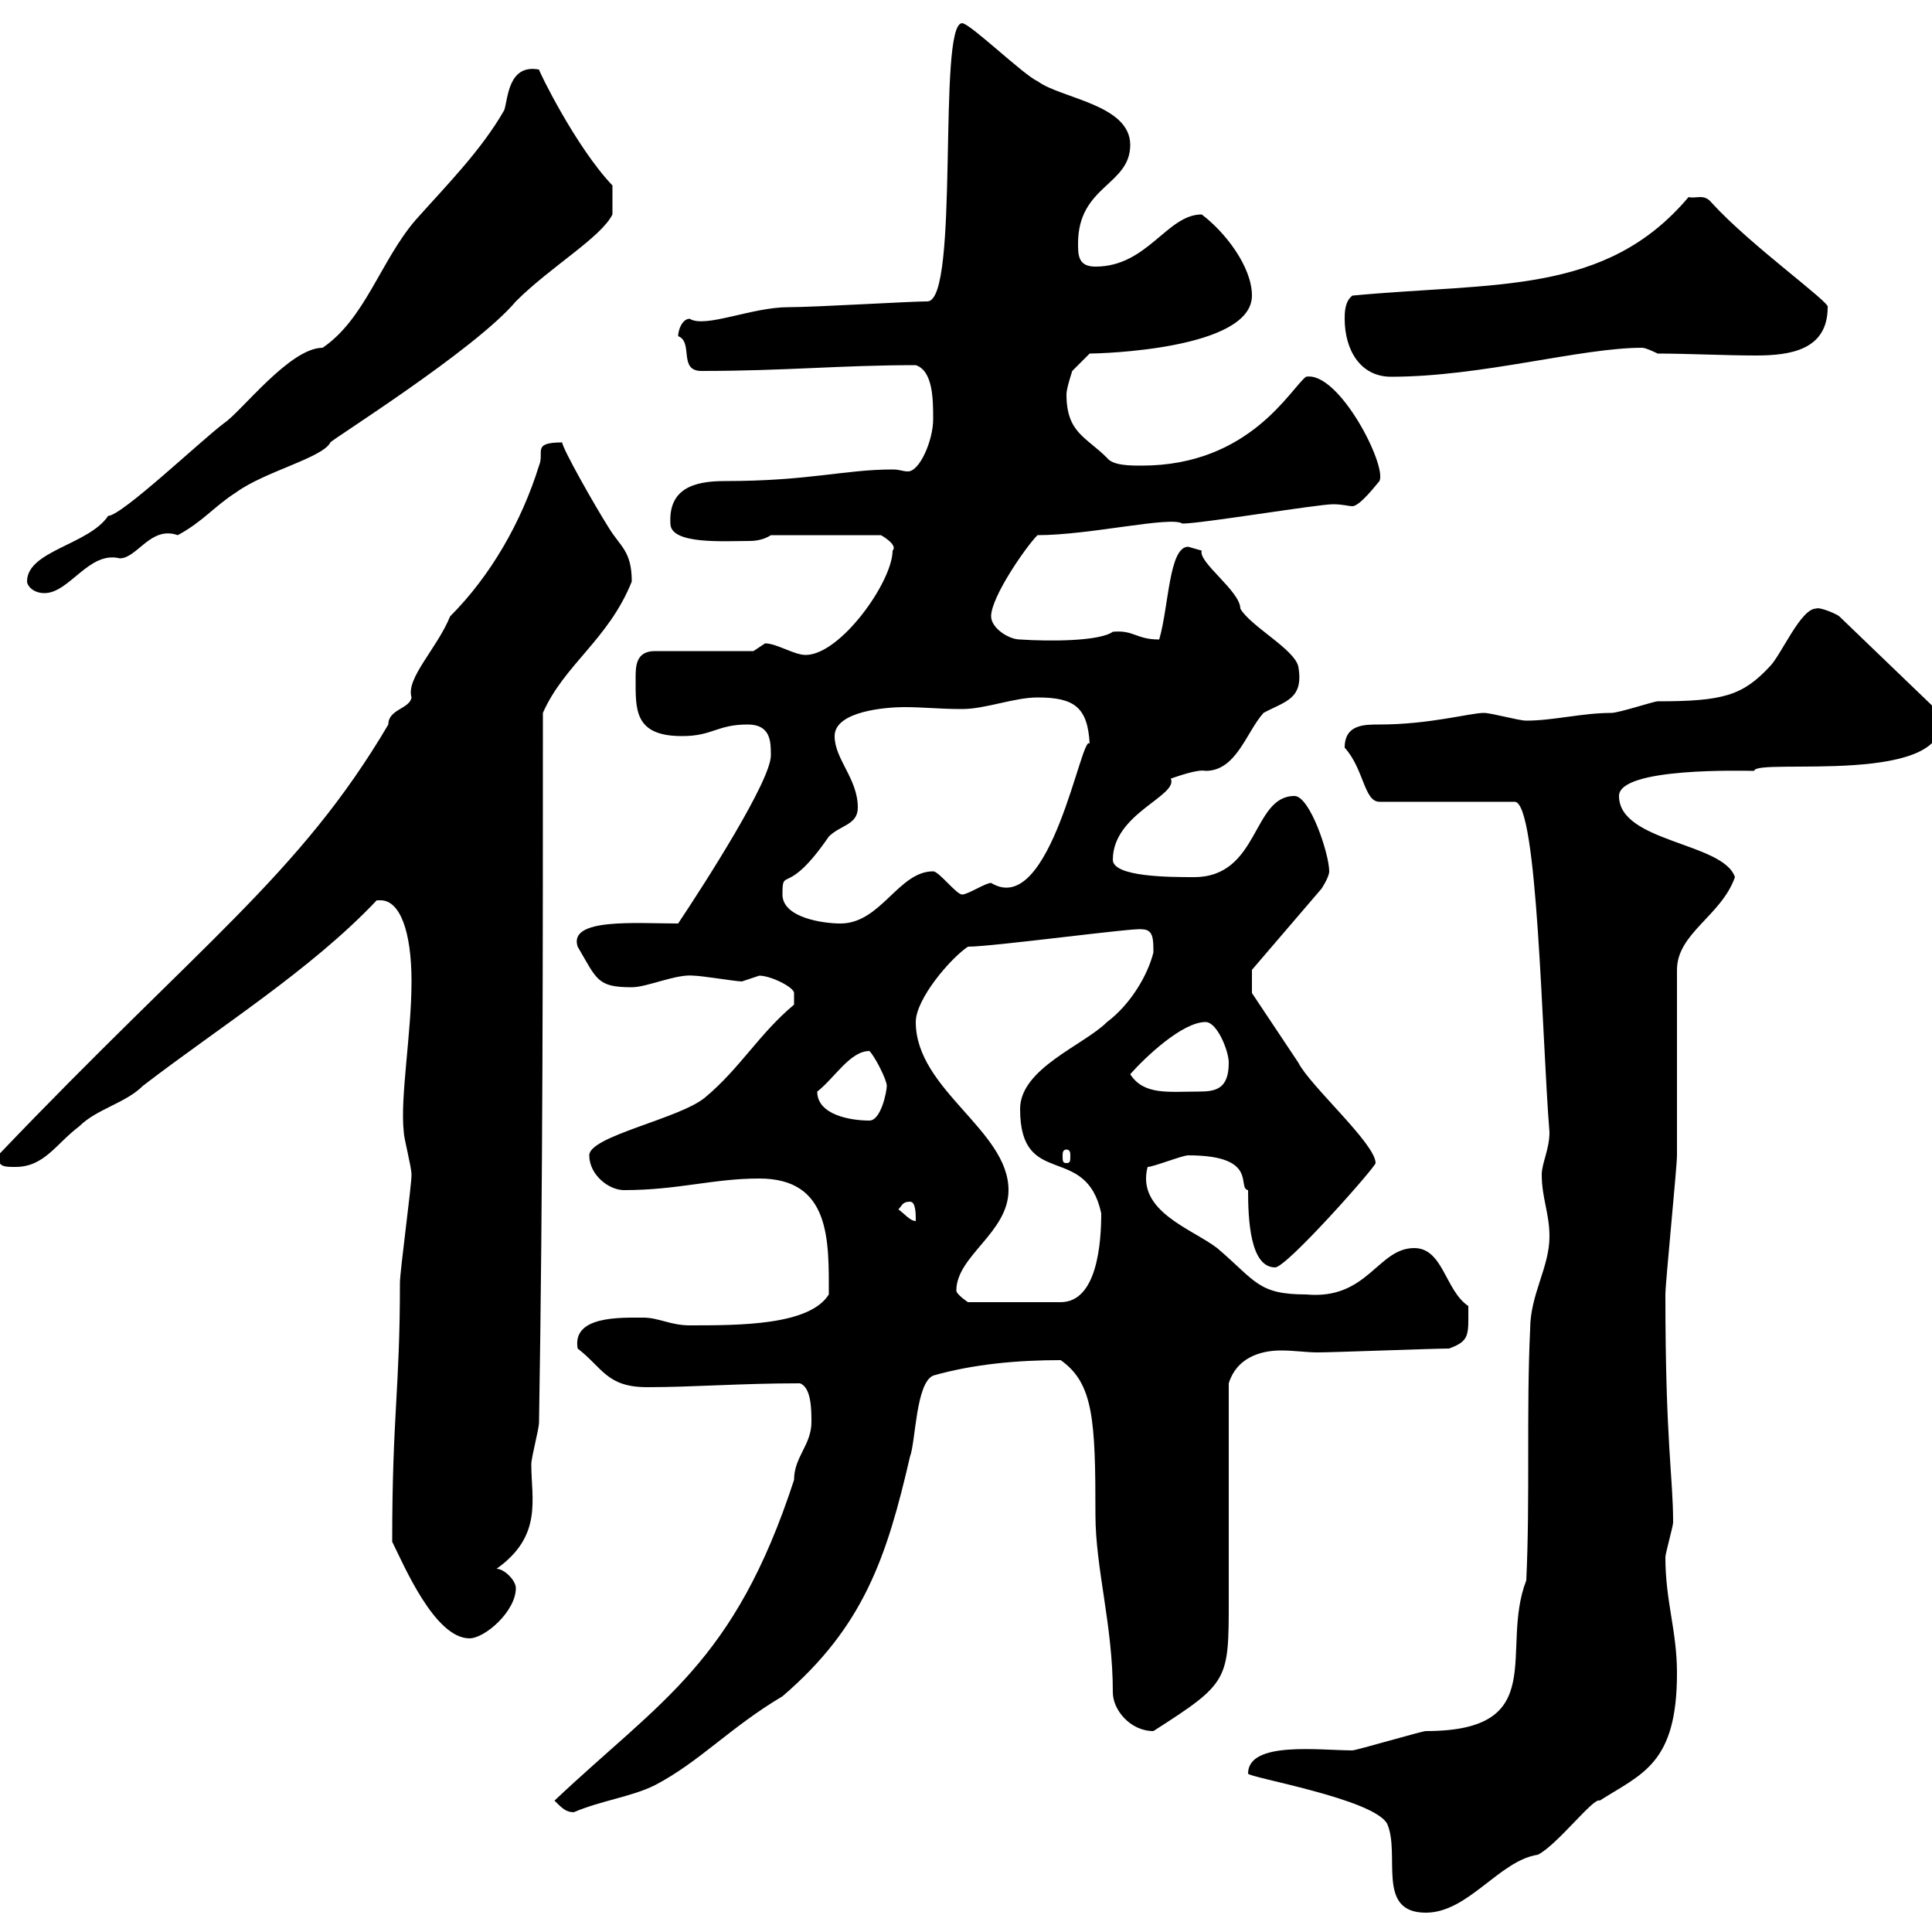 <svg xmlns="http://www.w3.org/2000/svg" xmlns:xlink="http://www.w3.org/1999/xlink" width="300" height="300"><path d="M193.80 275.40C193.80 276 213.30 279.30 215.40 283.20C217.50 288 213.60 297 221.40 297C228 297 232.80 288.90 238.80 288C241.80 286.50 247.50 279 248.40 279.60C255 275.40 260.40 273.90 260.40 259.80C260.40 253.20 258.60 248.70 258.60 241.80C258.60 241.20 259.80 237 259.80 236.40C259.80 229.20 258.60 224.10 258.60 201C258.60 199.20 260.40 181.20 260.40 179.40C260.40 174.90 260.40 155.10 260.40 150.60C260.40 144.90 267.30 142.20 269.40 136.20C267.60 130.80 251.40 130.80 251.40 123.60C251.40 119.10 270.90 119.70 272.40 119.70C272.40 117.60 304.20 122.40 301.20 110.70L285.60 95.70C285.30 95.40 282.60 94.20 282 94.50C279.60 94.50 276.60 101.70 274.80 103.50C270.60 108 267.60 108.90 257.40 108.90C256.80 108.90 251.40 110.70 250.20 110.70C245.70 110.70 241.20 111.90 237 111.90C235.80 111.90 231.60 110.70 230.40 110.70C228.30 110.70 222 112.50 214.20 112.50C211.80 112.50 208.80 112.50 208.80 116.10C211.80 119.40 211.80 124.50 214.20 124.50L235.20 124.50C238.80 124.50 239.40 161.10 240.60 175.80C240.60 178.50 239.40 180.60 239.40 182.40C239.40 186 240.60 188.40 240.60 192C240.60 196.80 237.60 201 237.60 206.40C237 219 237.60 232.80 237 245.40C232.80 256.20 240.90 268.80 221.40 268.80C220.80 268.80 210.60 271.80 210 271.80C204.90 271.80 193.80 270.30 193.80 275.40ZM86.10 279.60C87.30 280.80 87.90 281.40 89.10 281.40C93.30 279.60 98.10 279 101.70 277.20C108.60 273.60 113.40 268.20 121.50 263.40C134.10 252.60 137.70 241.80 141.30 226.20C142.20 223.80 142.20 214.80 144.90 213.60C151.20 211.80 158.10 211.20 164.70 211.20C169.80 214.80 170.10 220.50 170.10 235.20C170.10 243.60 172.80 252.30 172.80 262.80C172.80 265.50 175.50 268.80 179.10 268.80C190.80 261.30 190.80 261 190.80 248.40C190.80 243 190.80 220.20 190.80 214.80C192 210.90 195.60 209.70 198.90 209.70C201 209.70 202.80 210 204.60 210C207 210 222.60 209.40 225 209.40C228.30 208.20 228 207.30 228 202.80C224.40 200.40 224.10 193.80 219.60 193.80C213.90 193.80 212.40 201.90 202.80 201C195.30 201 195 198.90 189 193.80C185.10 190.80 176.40 188.10 178.20 181.20C179.10 181.20 183.60 179.40 184.50 179.40C195.60 179.40 192 184.50 193.80 184.80C193.80 189.30 194.10 196.80 198 196.80C199.80 196.80 213.60 181.20 213.60 180.60C213.60 177.60 203.40 168.60 201.60 165C199.80 162.30 194.40 154.20 194.40 154.20L194.40 150.60L205.20 138C205.20 138 206.40 136.20 206.40 135.30C206.40 132.60 203.40 123.60 201 123.60C194.40 123.60 195.60 136.20 185.40 136.20C181.80 136.20 172.80 136.20 172.80 133.50C172.80 126.30 183 123.60 181.80 120.90C182.70 120.60 186 119.40 187.20 119.70C192 119.70 193.50 113.70 196.20 110.70C199.50 108.90 202.50 108.60 201.60 103.50C201 100.80 194.10 97.20 192.60 94.50C192.60 91.80 186 87.30 186.60 85.50C186.60 85.50 184.50 84.90 184.50 84.90C181.50 84.90 181.50 94.20 180 99.30C176.40 99.30 176.10 97.80 172.80 98.10C170.70 99.60 162.90 99.60 158.40 99.30C156.60 99.30 153.90 97.50 153.90 95.70C153.90 92.70 159.30 84.90 161.10 83.10C169.20 83.10 181.80 80.10 183.60 81.30C186.60 81.30 204.60 78.30 207 78.30C208.50 78.30 209.40 78.60 210 78.60C211.20 78.60 213.90 75 214.20 74.70C215.40 72.30 207.90 57.60 202.80 58.50C200.40 60.30 194.10 72.30 177.30 72.30C175.50 72.30 172.80 72.30 171.90 71.10C168.60 67.80 165.60 67.20 165.60 61.20C165.60 60.30 166.50 57.60 166.50 57.60L169.20 54.90C170.70 54.90 194.40 54.30 194.40 45.90C194.40 41.40 190.20 36 186.60 33.30C181.20 33.30 178.20 41.40 170.10 41.40C167.40 41.40 167.40 39.60 167.40 37.80C167.40 28.80 175.50 28.80 175.50 22.50C175.50 16.20 164.70 15.30 161.10 12.60C159 11.70 150.60 3.60 149.40 3.60C145.50 3.60 149.10 46.80 144 46.80C141.30 46.80 126.60 47.70 122.40 47.70C116.70 47.70 109.50 51 107.10 49.50C105.90 49.50 105.30 51.30 105.30 52.20C107.70 53.10 105.30 57.60 108.90 57.60C122.10 57.60 130.50 56.70 142.20 56.70C144.90 57.60 144.90 62.10 144.90 65.10C144.90 68.40 142.80 73.20 141 73.20C140.10 73.20 139.80 72.90 138.60 72.90C131.10 72.90 125.70 74.70 112.50 74.70C107.70 74.70 103.80 75.90 104.10 81.30C104.10 84.60 112.50 84 116.40 84C117.60 84 118.80 83.70 119.70 83.10L136.80 83.10C136.80 83.10 139.50 84.60 138.60 85.50C138.60 90.30 130.50 101.70 125.10 101.70C123.30 101.70 120.60 99.90 118.80 99.90C118.80 99.90 117 101.10 117 101.10L101.70 101.10C98.70 101.10 98.70 103.50 98.70 105.30C98.70 110.10 98.40 114.30 105.90 114.30C110.70 114.30 111.30 112.50 116.10 112.50C119.70 112.50 119.70 115.20 119.70 117.30C119.70 121.20 109.50 137.10 105.30 143.40C98.70 143.40 88.20 142.50 89.70 147C92.70 152.10 92.70 153.30 98.10 153.30C100.50 153.30 105 151.20 107.70 151.50C108.90 151.50 114.30 152.40 115.20 152.40C115.20 152.40 117.90 151.50 117.90 151.50C119.70 151.50 123.30 153.30 123.30 154.20L123.30 156C117.90 160.50 114.90 165.90 109.50 170.40C105.60 173.70 91.50 176.40 91.50 179.40C91.50 182.40 94.50 184.80 96.90 184.80C105.30 184.80 110.70 183 117.90 183C129 183 128.70 192.60 128.70 201C125.70 205.80 114.90 205.80 107.10 205.80C104.10 205.80 102.30 204.60 99.90 204.60C96.30 204.60 88.80 204.30 89.70 209.40C93.60 212.40 94.20 215.40 100.50 215.40C107.70 215.40 114.90 214.80 124.20 214.80C126 215.40 126 219 126 220.80C126 224.40 123.30 226.20 123.30 229.80C114 258.30 102.60 264 86.10 279.60ZM60.90 239.40C62.70 243 67.50 254.40 72.90 254.40C75.30 254.40 80.10 250.20 80.10 246.60C80.10 245.40 78.30 243.60 77.10 243.60C84.30 238.50 82.50 232.80 82.50 227.40C82.50 226.20 83.70 222 83.70 220.80C84.30 184.80 84.30 147 84.30 110.70C87.60 103.20 94.50 99.30 98.10 90.30C98.10 85.50 96.30 84.90 94.50 81.90C92.40 78.60 87.30 69.60 87.30 68.70C82.50 68.70 84.60 70.20 83.70 72.30C81 81 76.20 89.40 69.90 95.70C67.80 100.80 63 105.30 63.90 108.30C63.60 110.10 60.30 110.10 60.30 112.50C46.50 135.90 31.20 146.40-0.30 179.40C-0.30 181.20 0.60 181.20 2.40 181.20C6.90 181.20 8.70 177.60 12.30 174.90C15 172.20 19.50 171.30 22.20 168.60C33.90 159.60 48.30 150.60 58.50 139.80C58.50 139.80 58.50 139.80 59.10 139.80C62.10 139.80 63.90 144.60 63.90 152.40C63.90 160.50 62.10 170.40 62.70 175.80C62.70 176.70 63.90 181.20 63.90 182.40C63.90 184.20 62.10 197.40 62.10 199.20C62.10 216 60.90 219.60 60.90 239.40ZM148.50 200.40C148.50 195 156.60 191.40 156.60 184.80C156.60 175.50 142.20 169.20 142.20 158.70C142.20 155.10 147.60 148.80 150.30 147C154.20 147 176.40 144 177.30 144.30C179.10 144.30 179.10 145.80 179.10 147.90C178.20 151.50 175.50 156 171.90 158.70C168.30 162.30 158.40 165.90 158.40 172.20C158.40 184.80 168.60 177.30 171 188.40C171 192.90 170.40 202.20 164.70 202.20L150.30 202.20C150.30 202.20 148.50 201 148.50 200.40ZM139.50 187.80C140.10 187.20 140.10 186.60 141.30 186.60C142.20 186.60 142.20 188.40 142.20 189.60C141.30 189.60 140.40 188.40 139.50 187.80ZM165.60 178.50C166.20 178.50 166.20 179.10 166.20 179.40C166.20 180.30 166.20 180.60 165.60 180.60C165 180.60 165 180.30 165 179.40C165 179.10 165 178.50 165.60 178.50ZM126.90 169.50C129.60 167.40 132 163.20 135 163.20C135.90 164.10 137.70 167.70 137.70 168.60C137.70 169.50 136.80 174 135 174C132 174 126.90 173.10 126.90 169.50ZM175.50 166.80C177.90 164.10 183.60 158.70 187.20 158.70C189 158.70 190.80 163.20 190.80 165C190.80 169.20 188.70 169.50 186 169.50C181.50 169.50 177.60 170.10 175.50 166.80ZM121.50 138.90C121.50 134.40 122.10 139.50 128.70 129.90C130.50 128.10 133.20 128.10 133.20 125.40C133.20 120.90 129.60 117.90 129.60 114.30C129.60 110.40 137.70 109.80 140.40 109.80C143.40 109.80 145.80 110.10 149.40 110.10C153 110.10 157.50 108.30 161.10 108.30C166.80 108.30 168.90 109.80 169.20 115.50C168 113.40 163.20 142.80 153.90 137.10C153 137.10 150.30 138.90 149.40 138.90C148.50 138.90 145.80 135.30 144.90 135.30C139.50 135.30 136.80 143.40 130.50 143.40C127.80 143.40 121.50 142.50 121.50 138.90ZM4.20 90.30C4.20 90.90 5.10 92.10 6.90 92.10C10.80 92.10 13.80 85.50 18.60 86.70C21.30 86.70 23.40 81.60 27.60 83.10C31.50 81 33.30 78.60 36.60 76.50C41.10 73.20 50.10 71.10 51.30 68.70C51.30 68.40 73.80 54.30 80.10 46.80C85.50 41.40 93.30 36.90 95.10 33.30L95.10 28.80C89.40 22.80 83.70 11.10 83.70 10.80C78.90 9.90 78.90 15.30 78.30 17.10C74.70 23.40 69.30 28.80 64.50 34.20C59.10 40.50 56.70 49.50 50.10 54C45 54 37.50 63.90 34.80 65.70C31.20 68.40 18.90 80.10 16.80 80.10C13.80 84.60 4.20 85.50 4.20 90.30ZM208.80 49.50C208.80 54.30 211.20 58.50 216 58.50C230.10 58.50 245.40 54 255 54C255.60 54 257.40 54.90 257.40 54.90C261.90 54.90 267.90 55.20 272.70 55.20C278.10 55.20 283.80 54.30 283.80 47.70C284.40 47.10 271.80 38.10 265.80 31.50C264.60 30 263.40 30.90 262.20 30.60C249.30 45.90 232.20 43.80 210 45.90C208.80 46.80 208.80 48.60 208.80 49.50Z"/></svg>